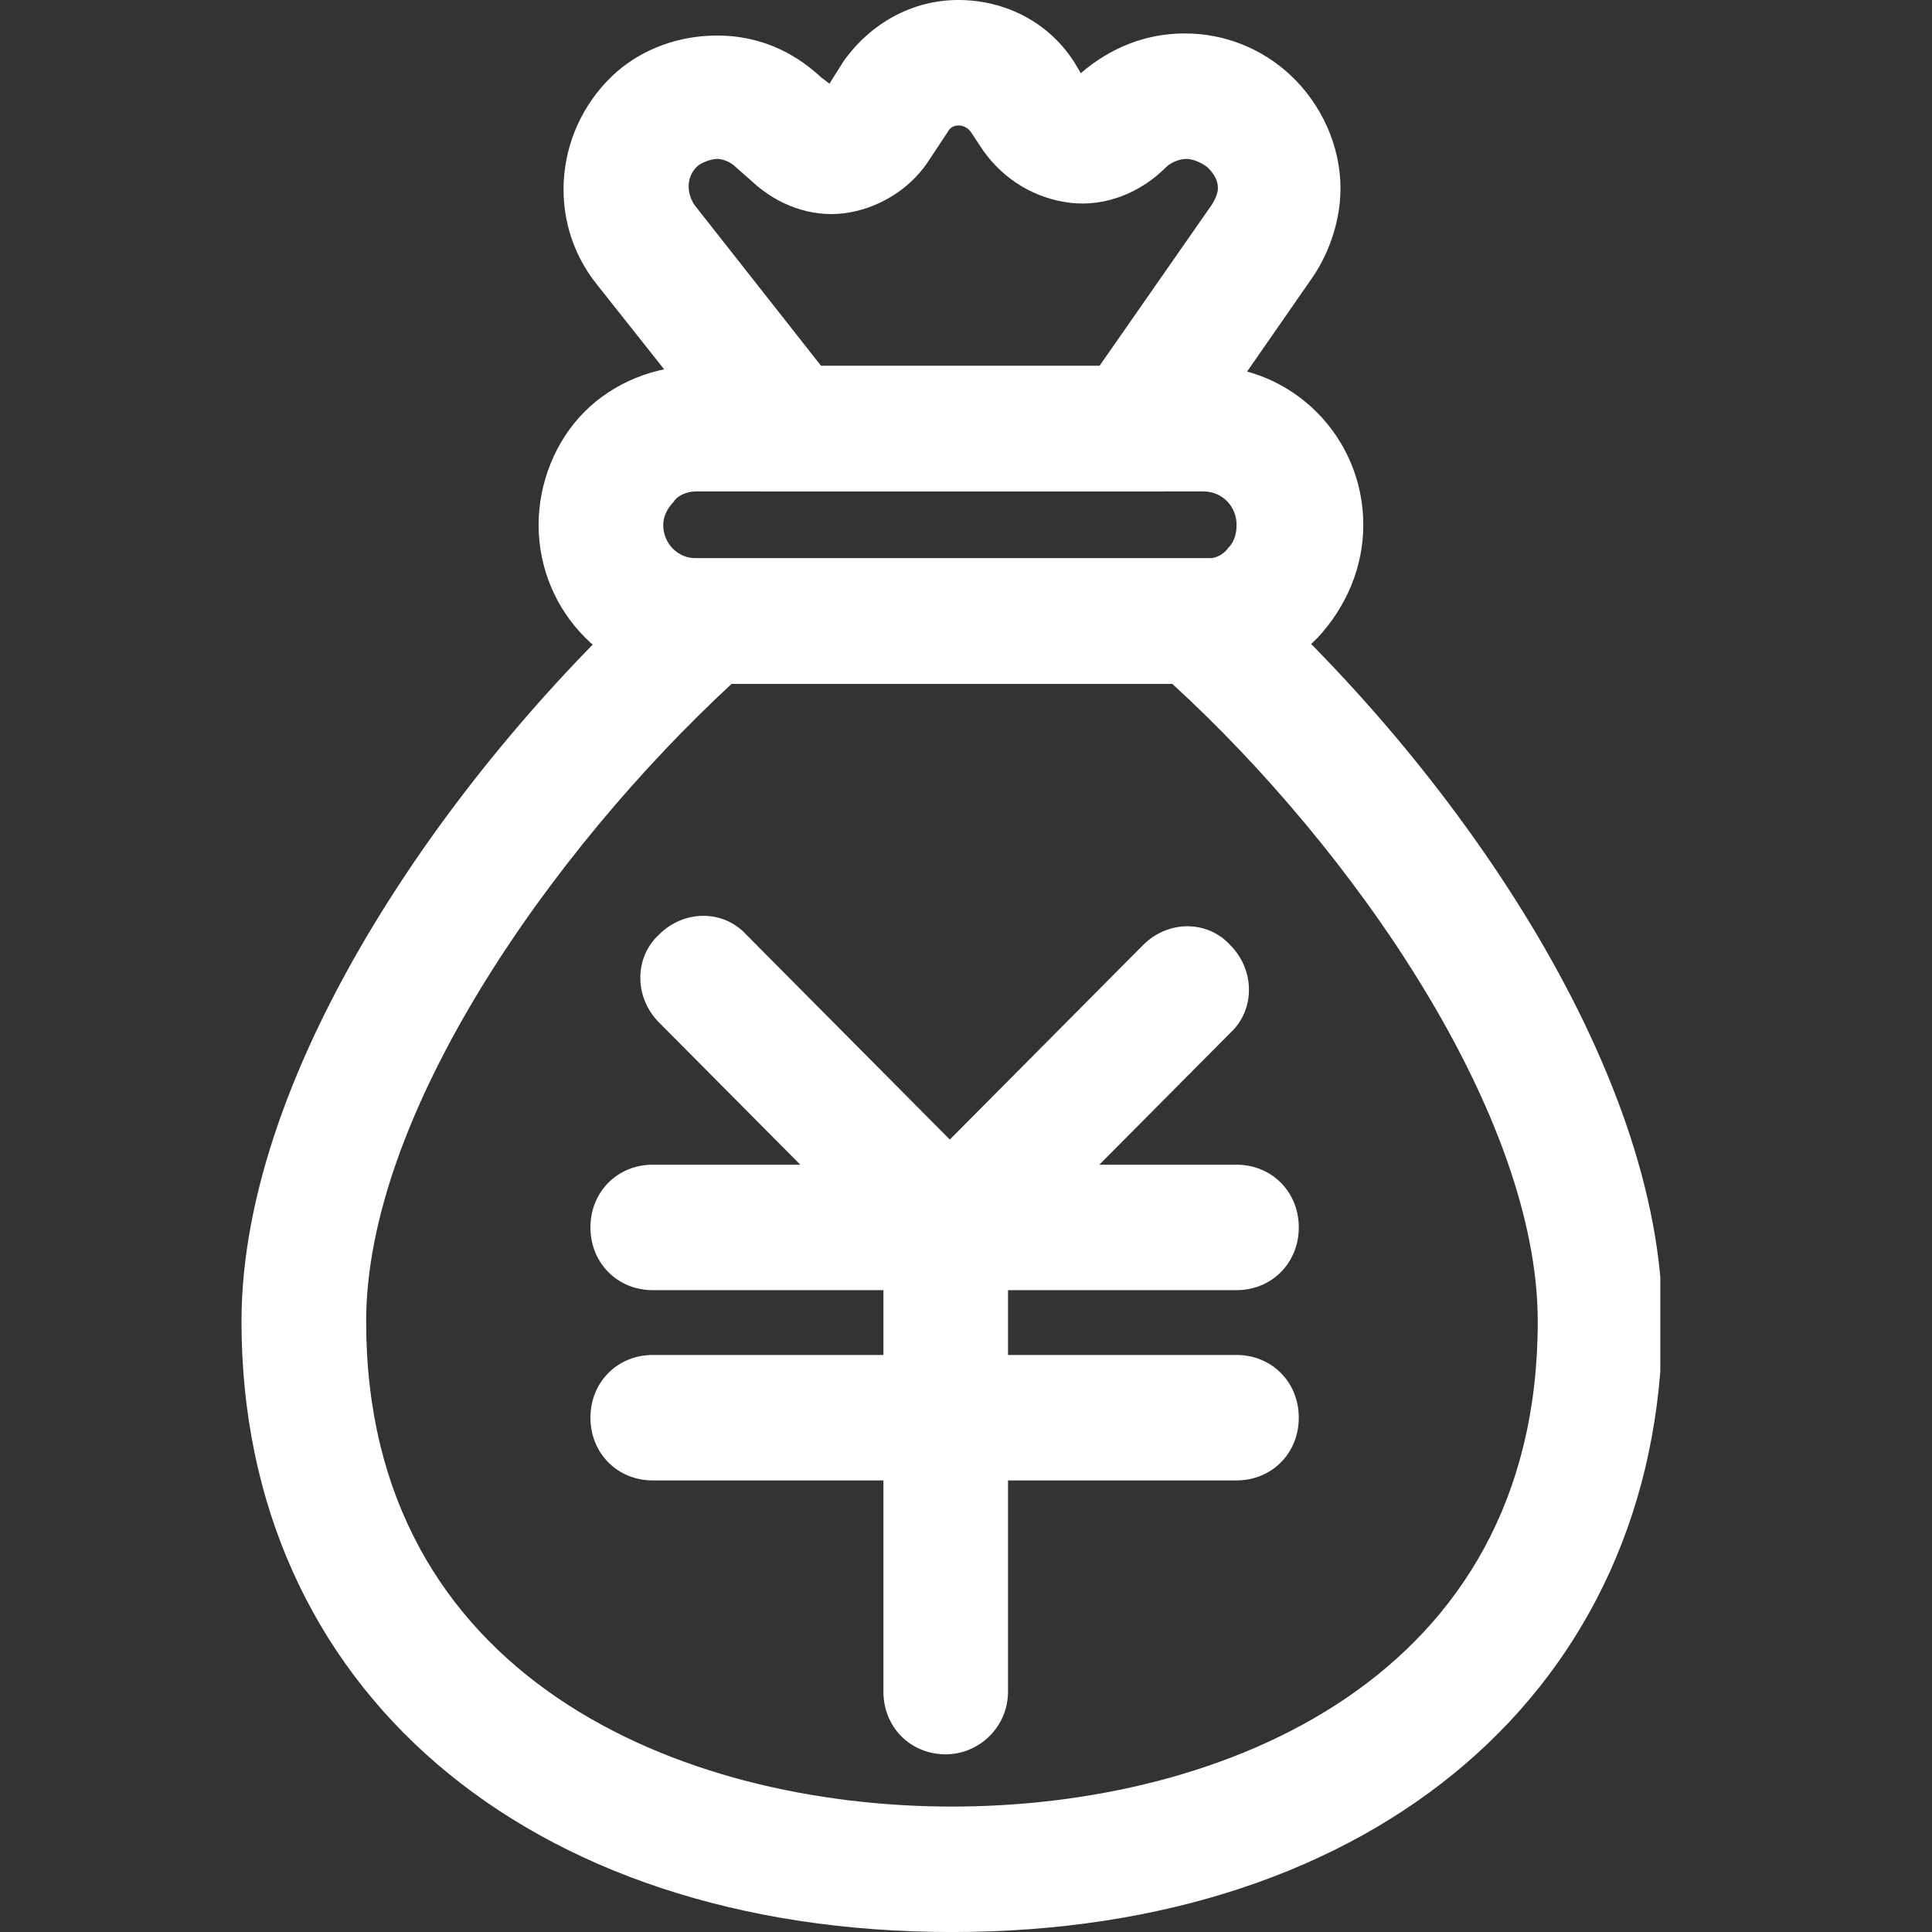 <svg width="64" height="64" viewBox="0 0 64 64" fill="none" xmlns="http://www.w3.org/2000/svg">
<rect x="0" y="0" width="64" height="64" fill="#333333" stroke="none"/>
<g clip-path="url(#clip0_2383_3240)">
<path d="M40.96 42.738H21.623C20.453 42.738 19.559 41.837 19.559 40.66C19.559 39.483 20.453 38.582 21.623 38.582H40.96C42.13 38.582 43.024 39.483 43.024 40.66C43.024 41.837 42.13 42.738 40.96 42.738Z" fill="white"/>
<path d="M40.96 49.041H21.623C20.453 49.041 19.559 48.14 19.559 46.963C19.559 45.785 20.453 44.885 21.623 44.885H40.96C42.13 44.885 43.024 45.785 43.024 46.963C43.024 48.14 42.13 49.041 40.96 49.041Z" fill="white"/>
<path d="M31.328 58.114C30.158 58.114 29.264 57.213 29.264 56.035V40.59C29.264 39.412 30.158 38.512 31.328 38.512C32.498 38.512 33.392 39.412 33.392 40.59V56.035C33.392 57.213 32.429 58.114 31.328 58.114Z" fill="white"/>
<path d="M31.464 43.567L21.83 33.87C21.005 33.039 21.005 31.723 21.83 30.961C22.656 30.13 23.963 30.13 24.721 30.961L31.464 37.749L37.864 31.308C38.69 30.476 39.997 30.476 40.754 31.308C41.58 32.139 41.58 33.455 40.754 34.217L31.464 43.567Z" fill="white"/>
<path d="M31.534 64.001C17.427 64.001 8 55.897 8 43.776C8 35.325 15.088 25.282 22.038 19.048L22.657 18.494H40.411L41.031 19.048C48.05 25.282 55.069 35.325 55.069 43.776C55 55.897 45.572 64.001 31.534 64.001ZM24.24 22.65C18.253 28.191 12.129 36.918 12.129 43.776C12.129 55.62 22.589 59.845 31.534 59.845C40.48 59.845 50.94 55.62 50.94 43.776C50.94 36.918 44.816 28.122 38.829 22.65H24.24Z" fill="white"/>
<path d="M39.931 22.651H23.072C20.181 22.651 17.842 20.296 17.842 17.387C17.842 16.002 18.392 14.617 19.356 13.647C20.319 12.677 21.695 12.123 23.072 12.123H39.931C42.821 12.123 45.161 14.478 45.161 17.387C45.161 18.772 44.611 20.088 43.647 21.127C42.821 21.959 41.789 22.443 40.688 22.582C40.482 22.651 40.206 22.651 39.931 22.651ZM23.072 16.279C22.659 16.279 22.384 16.487 22.315 16.625C22.108 16.833 21.971 17.11 21.971 17.387C21.971 18.011 22.452 18.495 23.072 18.495H40.069C40.275 18.495 40.55 18.357 40.688 18.149C40.895 17.941 40.963 17.664 40.963 17.387C40.963 16.764 40.482 16.279 39.862 16.279H23.072Z" fill="white"/>
<path d="M38.556 16.277H25.206L19.77 9.42C18.049 7.273 18.393 4.156 20.458 2.355C21.352 1.593 22.522 1.177 23.761 1.177C25.068 1.177 26.238 1.662 27.201 2.563L27.477 2.771L27.958 2.009C28.853 0.762 30.229 0 31.743 0C33.326 0 34.771 0.762 35.597 2.078L35.803 2.424C36.767 1.593 37.936 1.108 39.244 1.108C40.551 1.108 41.79 1.593 42.753 2.494C43.786 3.463 44.405 4.848 44.405 6.234C44.405 7.273 44.061 8.312 43.51 9.143L38.556 16.277ZM27.201 12.121H36.422L40.138 6.788C40.276 6.58 40.345 6.372 40.345 6.234C40.345 5.957 40.207 5.749 40.001 5.541C39.725 5.333 39.45 5.264 39.313 5.264C39.037 5.264 38.762 5.403 38.624 5.541C37.799 6.372 36.629 6.857 35.459 6.719C34.289 6.58 33.257 5.957 32.569 4.987L32.156 4.364C31.95 4.087 31.537 4.087 31.399 4.364L30.711 5.403C30.092 6.303 29.059 6.926 27.958 7.065C26.857 7.203 25.756 6.788 24.93 6.026L24.38 5.541C24.174 5.333 23.898 5.264 23.761 5.264C23.623 5.264 23.348 5.333 23.141 5.472C22.729 5.818 22.729 6.372 23.004 6.788L27.201 12.121Z" fill="white"/>
</g>
<defs>
<clipPath id="clip0_2383_3240">
<rect width="47" height="64" fill="white" transform="translate(8)"/>
</clipPath>
</defs>
</svg>
